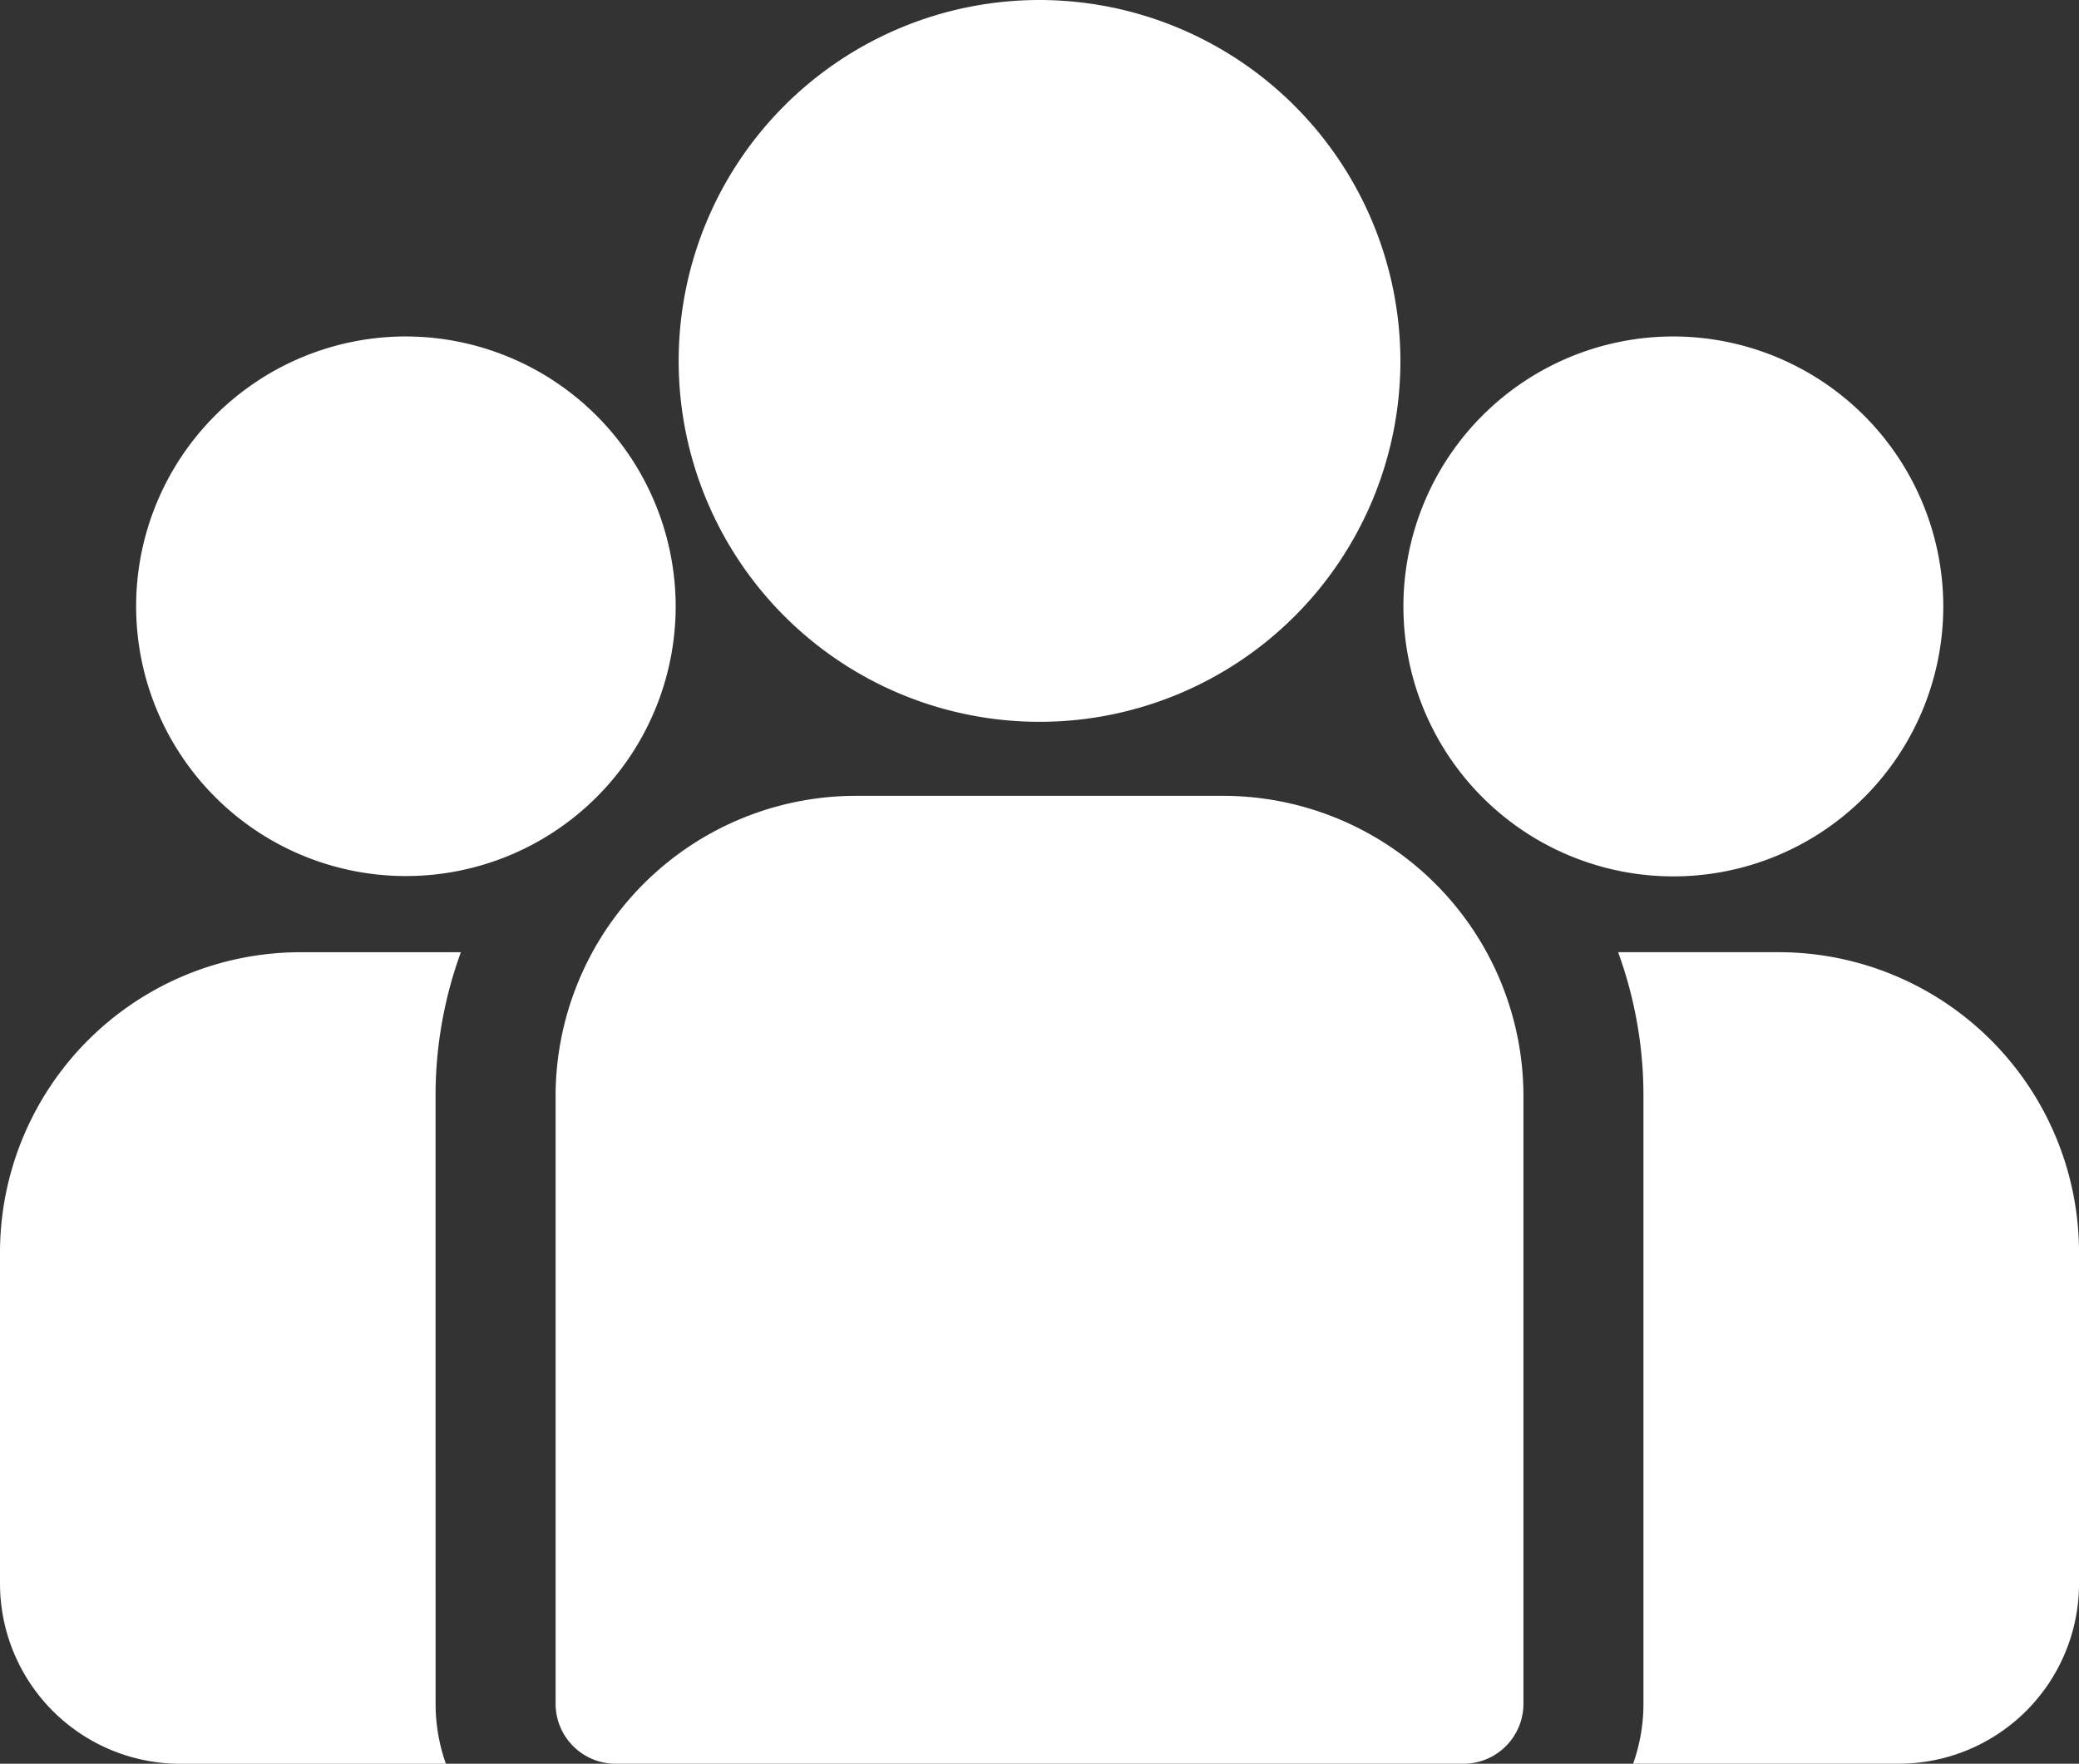 <svg xmlns="http://www.w3.org/2000/svg" width="50" height="42.414" viewBox="0 0 50 42.414"><rect x="0" y="0" width="50" height="42.414" fill="#333333" stroke="none"/>  <g id="cta1-board_commissioners" transform="translate(0 -38.84)">    <g id="Group_11950" data-name="Group 11950" transform="translate(38.916 61.738)">      <g id="Group_11949" data-name="Group 11949">        <path id="Path_36388" data-name="Path 36388" d="M402.361,273.32h-3.867a10.058,10.058,0,0,1,.609,3.457v14.614a4.31,4.31,0,0,1-.248,1.444h6.393a4.336,4.336,0,0,0,4.331-4.331v-7.967A7.226,7.226,0,0,0,402.361,273.32Z" transform="translate(-398.494 -273.32)" fill="#fff" />      </g>    </g>    <g id="Group_11952" data-name="Group 11952" transform="translate(0 61.739)">      <g id="Group_11951" data-name="Group 11951">        <path id="Path_36389" data-name="Path 36389" d="M10.475,276.778a10.058,10.058,0,0,1,.609-3.457H7.218A7.226,7.226,0,0,0,0,280.539v7.967a4.336,4.336,0,0,0,4.331,4.331h6.393a4.311,4.311,0,0,1-.248-1.444Z" transform="translate(0 -273.321)" fill="#fff" />      </g>    </g>    <g id="Group_11954" data-name="Group 11954" transform="translate(13.362 57.978)">      <g id="Group_11953" data-name="Group 11953" transform="translate(0 0)">        <path id="Path_36390" data-name="Path 36390" d="M152.887,234.815h-8.84a7.226,7.226,0,0,0-7.218,7.218v14.614a1.444,1.444,0,0,0,1.444,1.444h20.389a1.444,1.444,0,0,0,1.444-1.444V242.033A7.226,7.226,0,0,0,152.887,234.815Z" transform="translate(-136.829 -234.815)" fill="#fff" />      </g>    </g>    <g id="Group_11956" data-name="Group 11956" transform="translate(16.32 38.84)">      <g id="Group_11955" data-name="Group 11955" transform="translate(0 0)">        <path id="Path_36391" data-name="Path 36391" d="M175.794,38.84a8.679,8.679,0,1,0,8.68,8.68A8.69,8.69,0,0,0,175.794,38.84Z" transform="translate(-167.114 -38.84)" fill="#fff" />      </g>    </g>    <g id="Group_11958" data-name="Group 11958" transform="translate(3.266 46.931)">      <g id="Group_11957" data-name="Group 11957" transform="translate(0 0)">        <path id="Path_36392" data-name="Path 36392" d="M39.935,121.689a6.488,6.488,0,1,0,6.492,6.492A6.5,6.5,0,0,0,39.935,121.689Z" transform="translate(-33.443 -121.689)" fill="#fff" />      </g>    </g>    <g id="Group_11960" data-name="Group 11960" transform="translate(33.751 46.931)">      <g id="Group_11959" data-name="Group 11959" transform="translate(0 0)">        <path id="Path_36393" data-name="Path 36393" d="M352.1,121.689a6.492,6.492,0,1,0,6.492,6.492A6.5,6.5,0,0,0,352.1,121.689Z" transform="translate(-345.607 -121.689)" fill="#fff" />      </g>    </g>  </g></svg>
